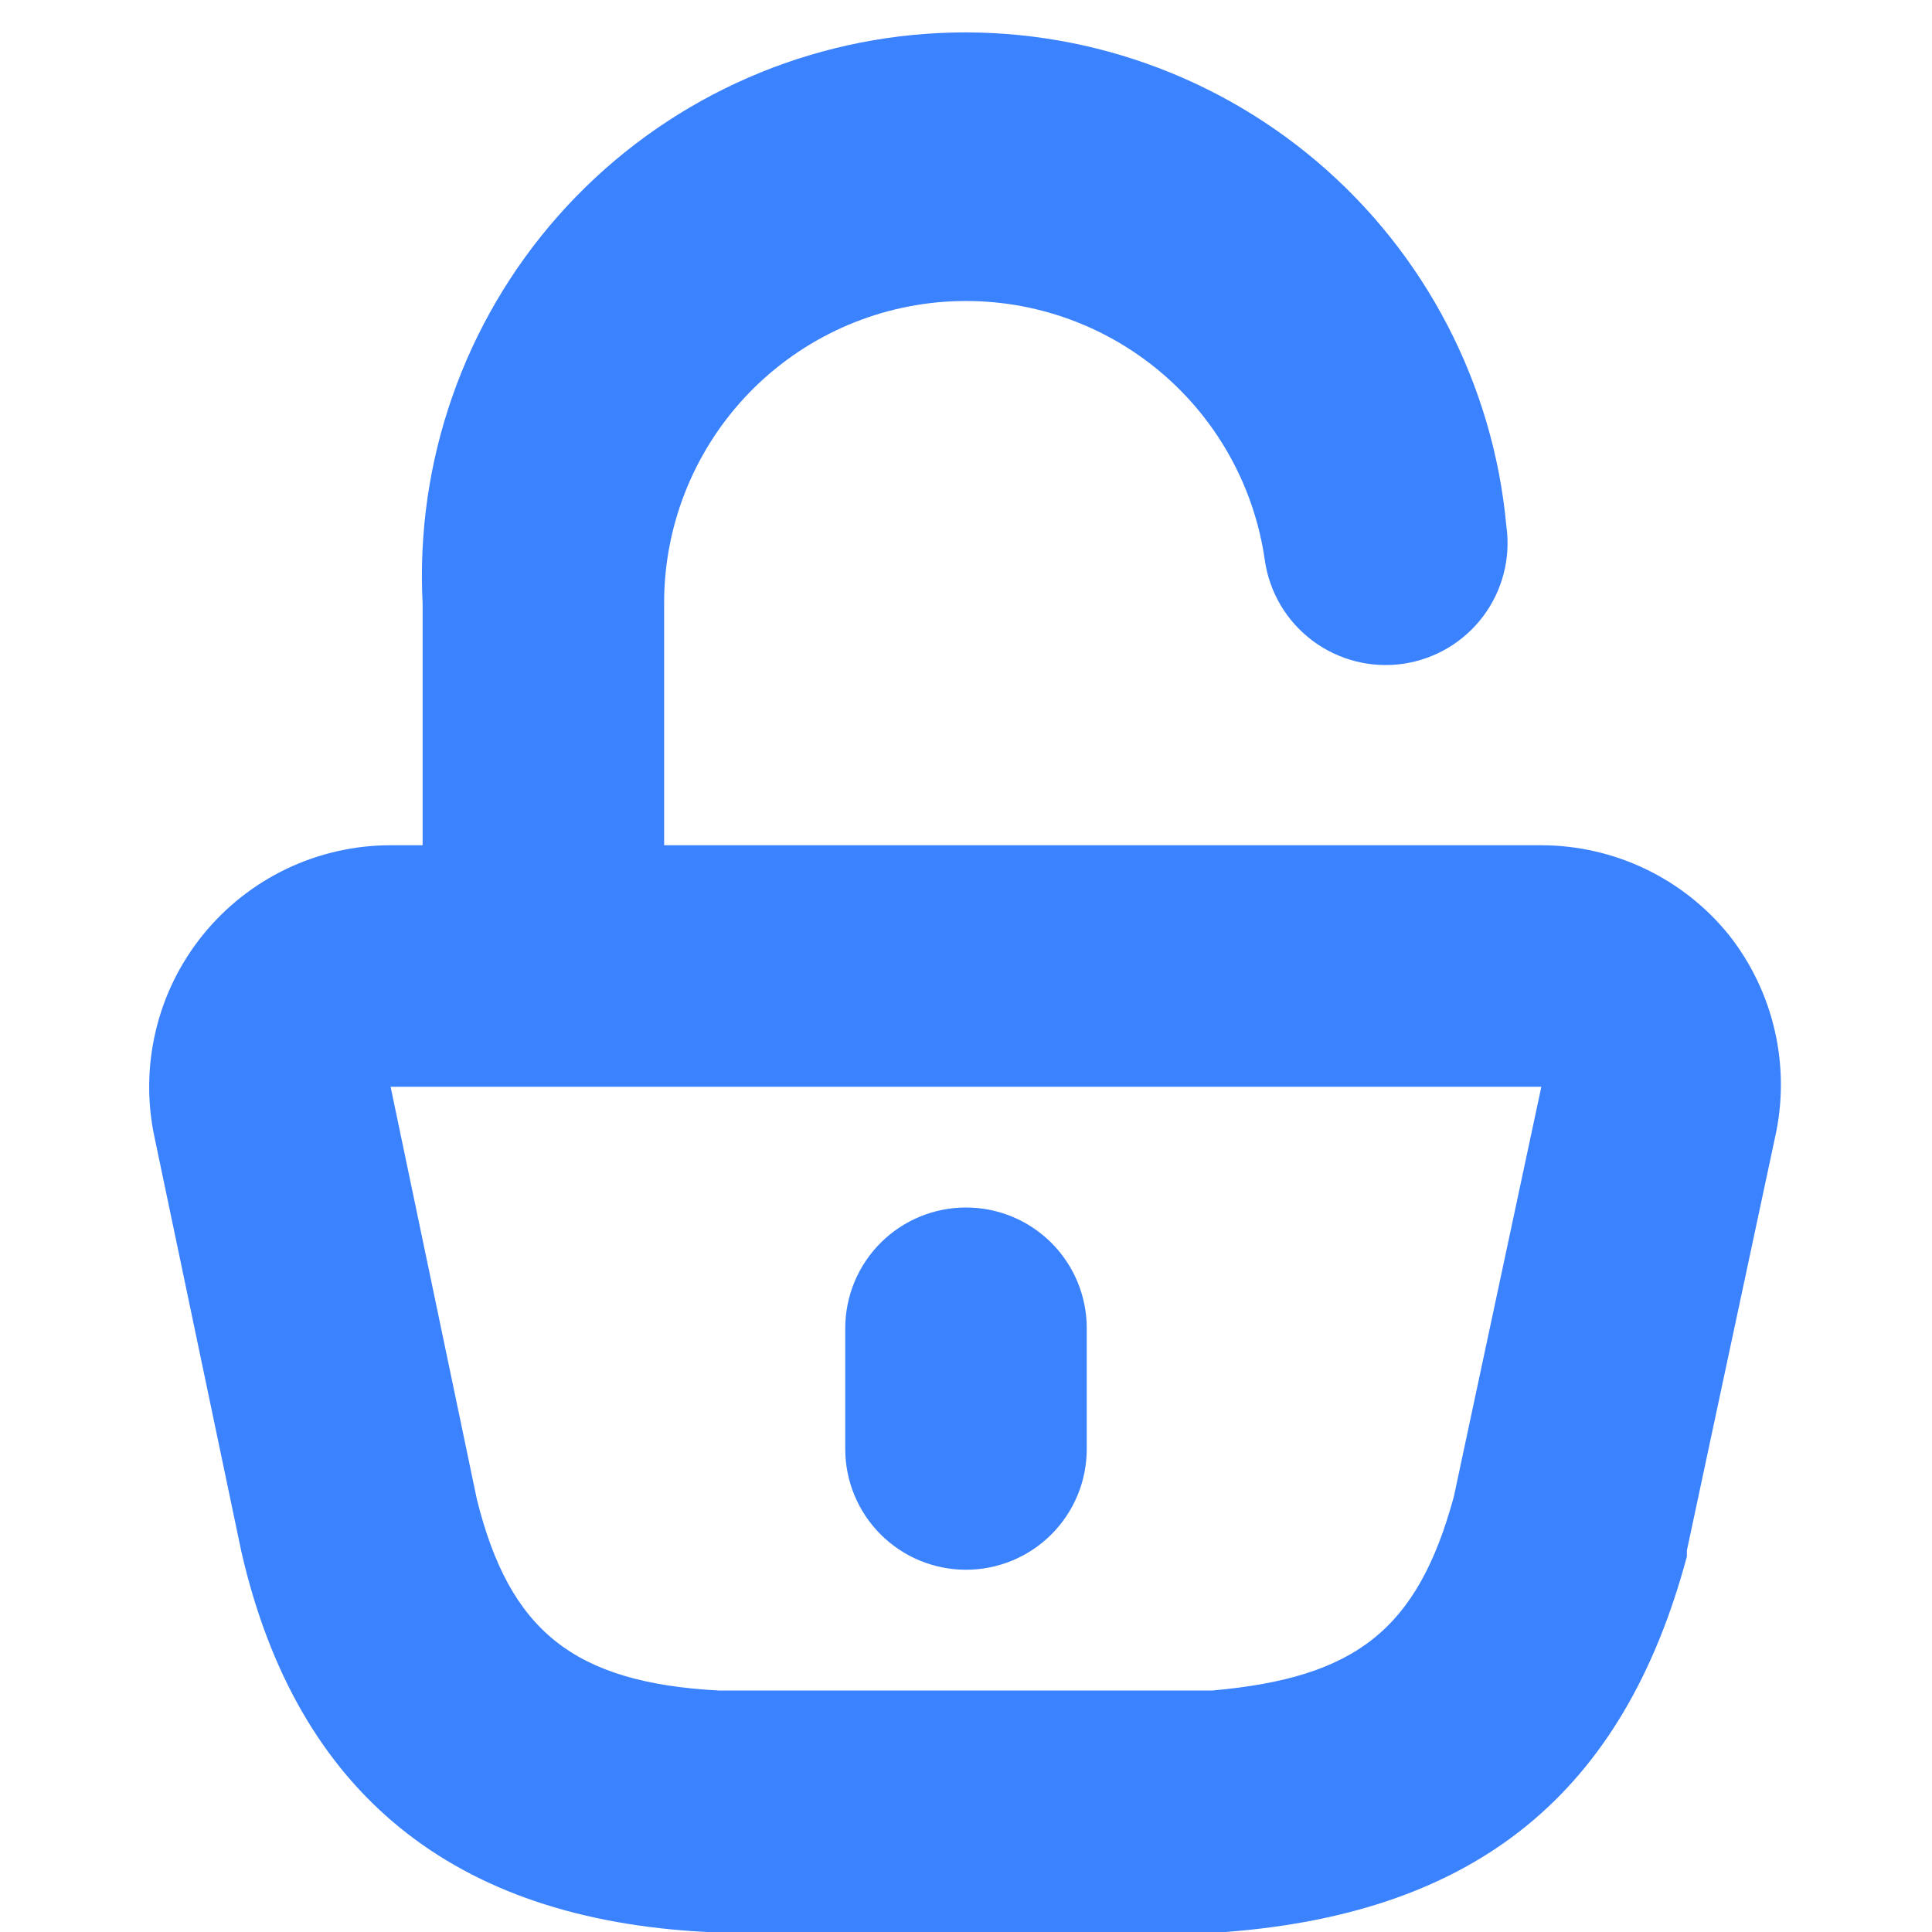 <?xml version="1.0" encoding="UTF-8"?> <svg xmlns="http://www.w3.org/2000/svg" width="40" height="40" viewBox="0 0 40 40" fill="none"> <path d="M35.8 19.363C35.332 18.782 34.74 18.313 34.067 17.991C33.395 17.669 32.658 17.501 31.912 17.5H13.75V12.5C13.745 10.917 14.341 9.392 15.417 8.231C16.494 7.071 17.97 6.362 19.549 6.248C21.127 6.134 22.691 6.622 23.923 7.616C25.155 8.609 25.964 10.033 26.187 11.6C26.282 12.263 26.636 12.861 27.172 13.263C27.707 13.665 28.381 13.838 29.044 13.744C29.707 13.649 30.305 13.295 30.707 12.76C31.109 12.224 31.282 11.55 31.187 10.887C30.917 7.956 29.508 5.247 27.263 3.342C25.017 1.438 22.115 0.489 19.179 0.7C16.242 0.911 13.505 2.265 11.555 4.471C9.606 6.677 8.598 9.56 8.75 12.5V17.5H8.087C7.342 17.5 6.606 17.667 5.933 17.988C5.26 18.31 4.668 18.778 4.199 19.358C3.73 19.938 3.397 20.615 3.225 21.341C3.052 22.066 3.043 22.821 3.2 23.55L5 32.138C6.15 37.138 9.4 39.737 14.637 40H25.375C30.575 39.6 33.612 37.125 34.925 32.225V32.1L36.75 23.55C36.913 22.825 36.912 22.073 36.747 21.349C36.583 20.625 36.259 19.946 35.8 19.363ZM30.1 30.988C29.35 33.737 28.075 34.737 25.1 35H14.875C11.862 34.837 10.55 33.75 9.875 31.05L8.087 22.5H31.912L30.1 30.988Z" fill="#3B82FF"></path> <path d="M20 32.5C20.663 32.5 21.299 32.237 21.768 31.768C22.237 31.299 22.5 30.663 22.5 30V27.5C22.5 26.837 22.237 26.201 21.768 25.732C21.299 25.263 20.663 25 20 25C19.337 25 18.701 25.263 18.232 25.732C17.763 26.201 17.5 26.837 17.5 27.5V30C17.5 30.663 17.763 31.299 18.232 31.768C18.701 32.237 19.337 32.5 20 32.5Z" fill="#3B82FF"></path> </svg> 